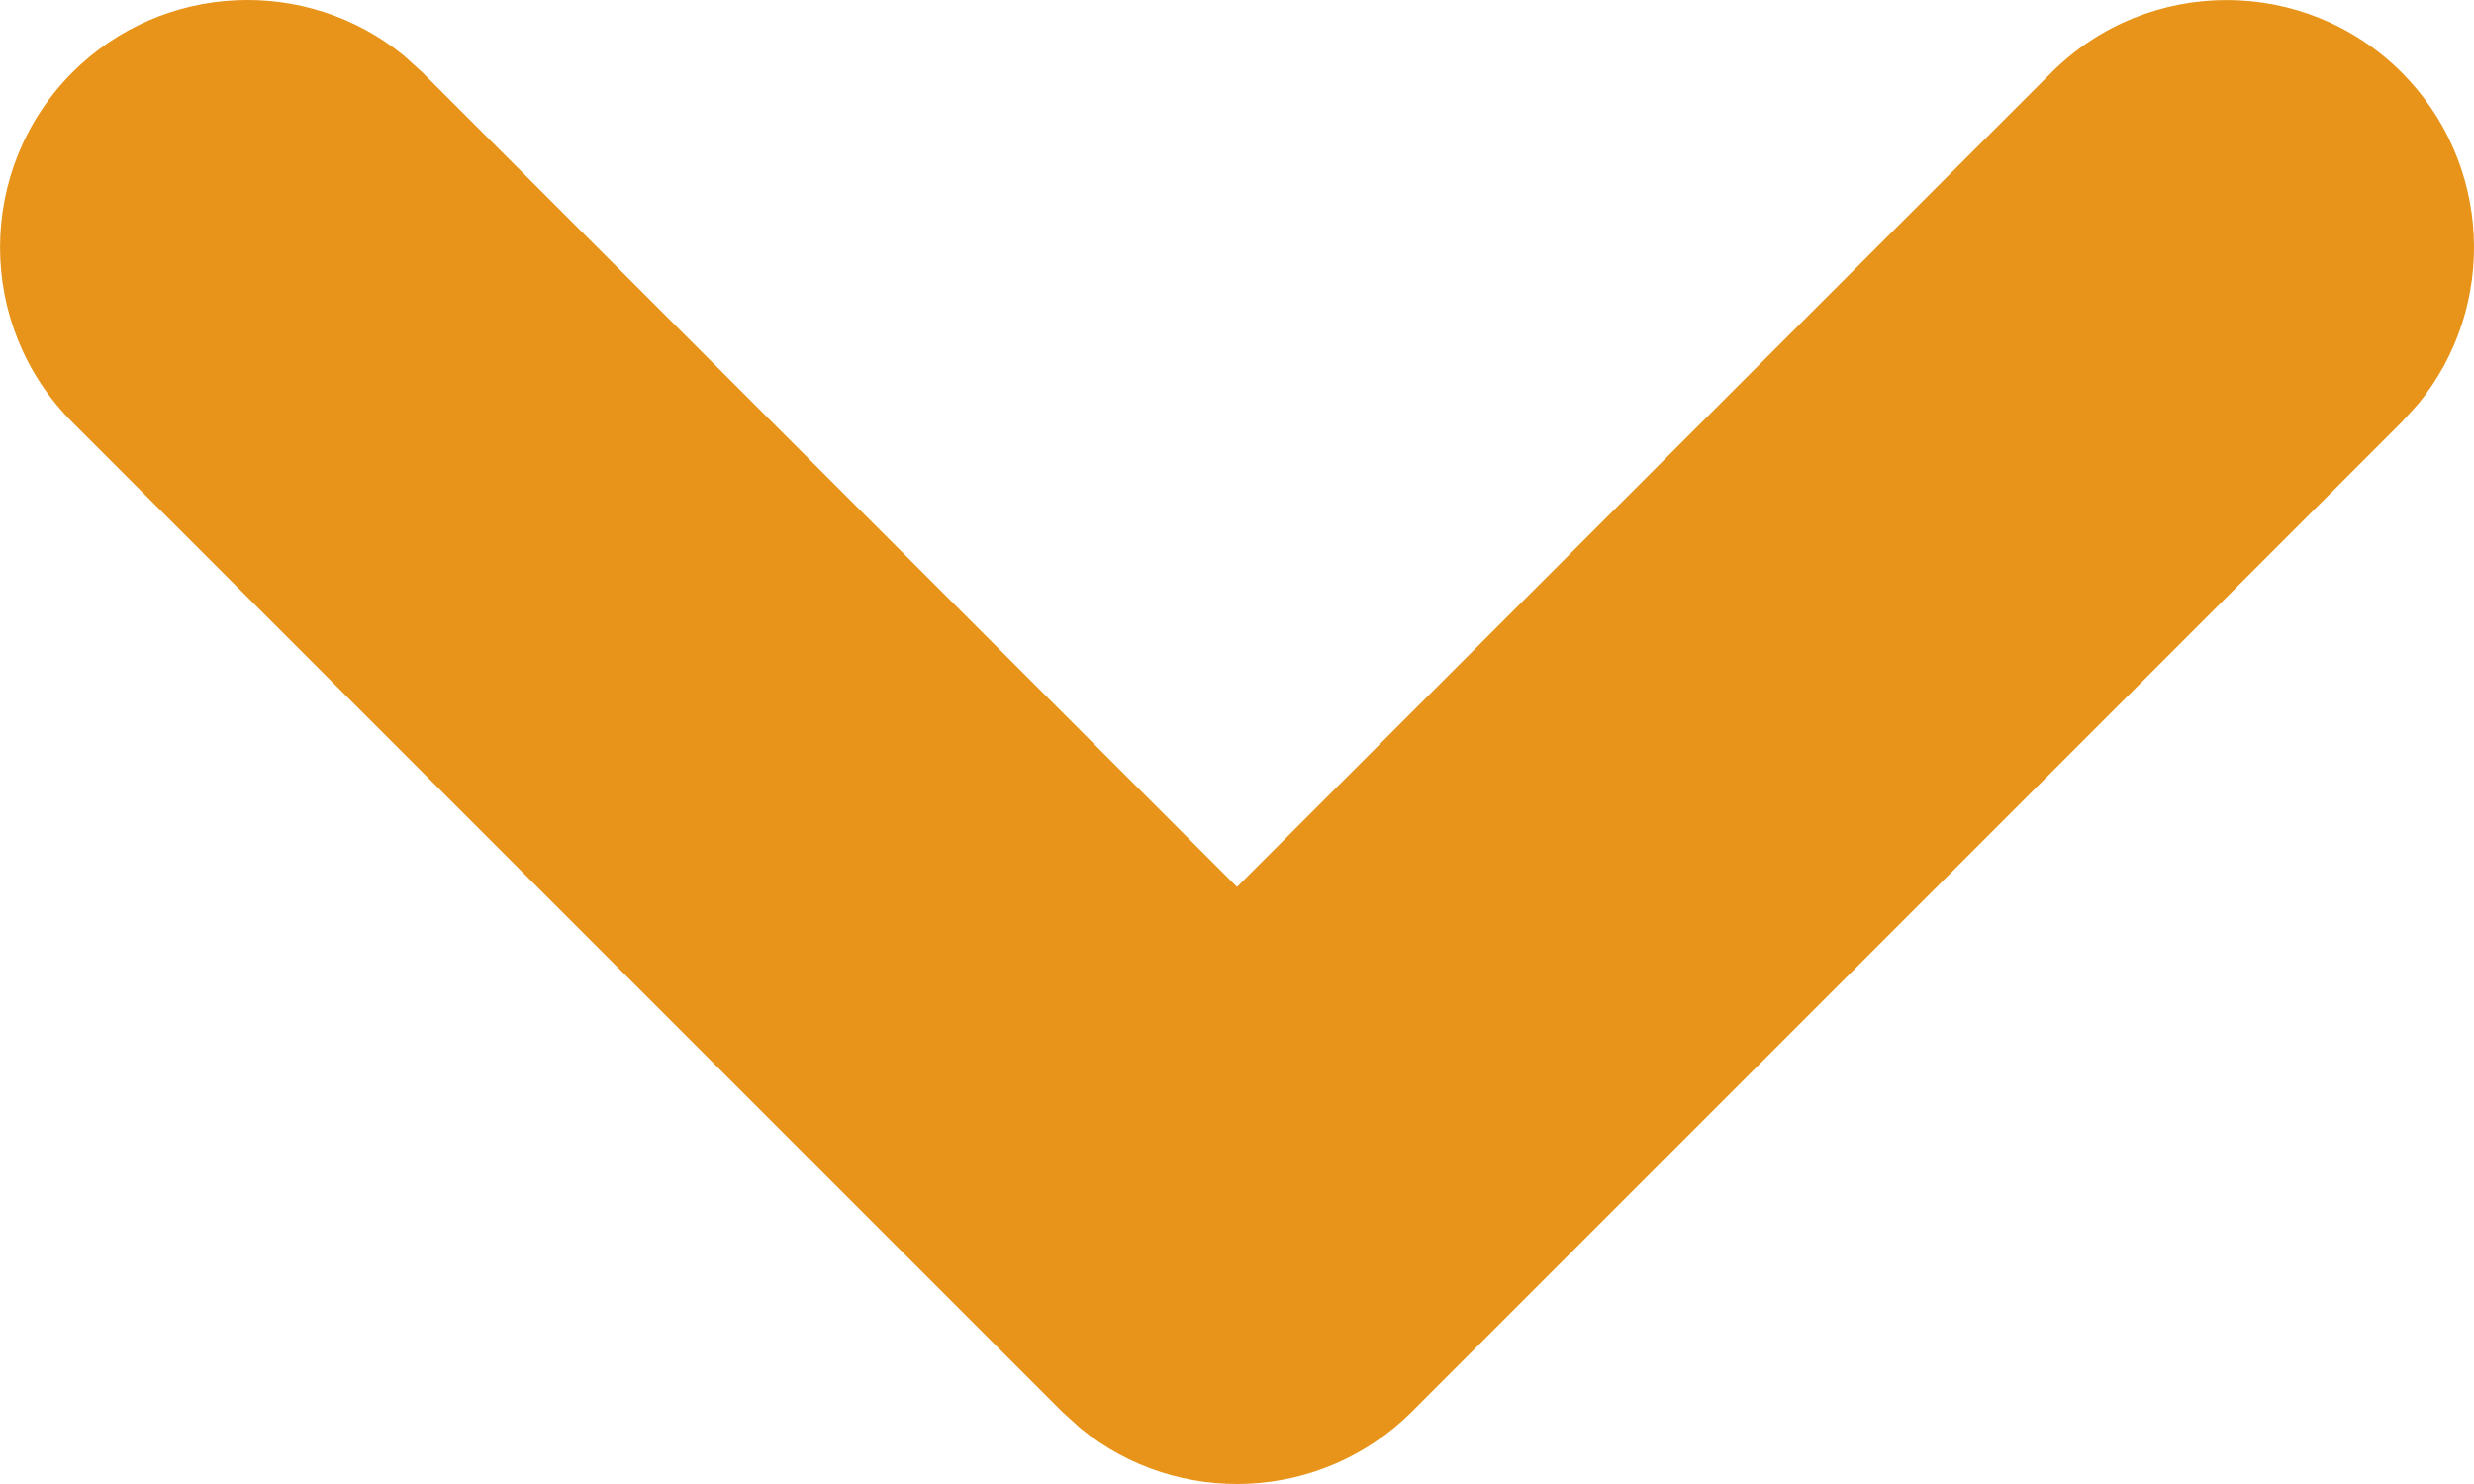 <svg viewBox="0 0 15 9" version="1.1" xmlns="http://www.w3.org/2000/svg" xmlns:xlink="http://www.w3.org/1999/xlink">
	<g id="icon-arrow-features">
		<path d="M12.439,0.439 C13.025,-0.146 13.975,-0.146 14.561,0.439 C15.11,0.989 15.144,1.858 14.664,2.447 L14.561,2.561 L8.561,8.561 C8.011,9.11 7.142,9.144 6.553,8.664 L6.439,8.561 L0.439,2.561 C-0.146,1.975 -0.146,1.025 0.439,0.439 C0.989,-0.11 1.858,-0.144 2.447,0.336 L2.561,0.439 L7.5,5.379 L12.439,0.439 Z" id="fill" fill="#E8941A"></path>
	</g>
</svg>
